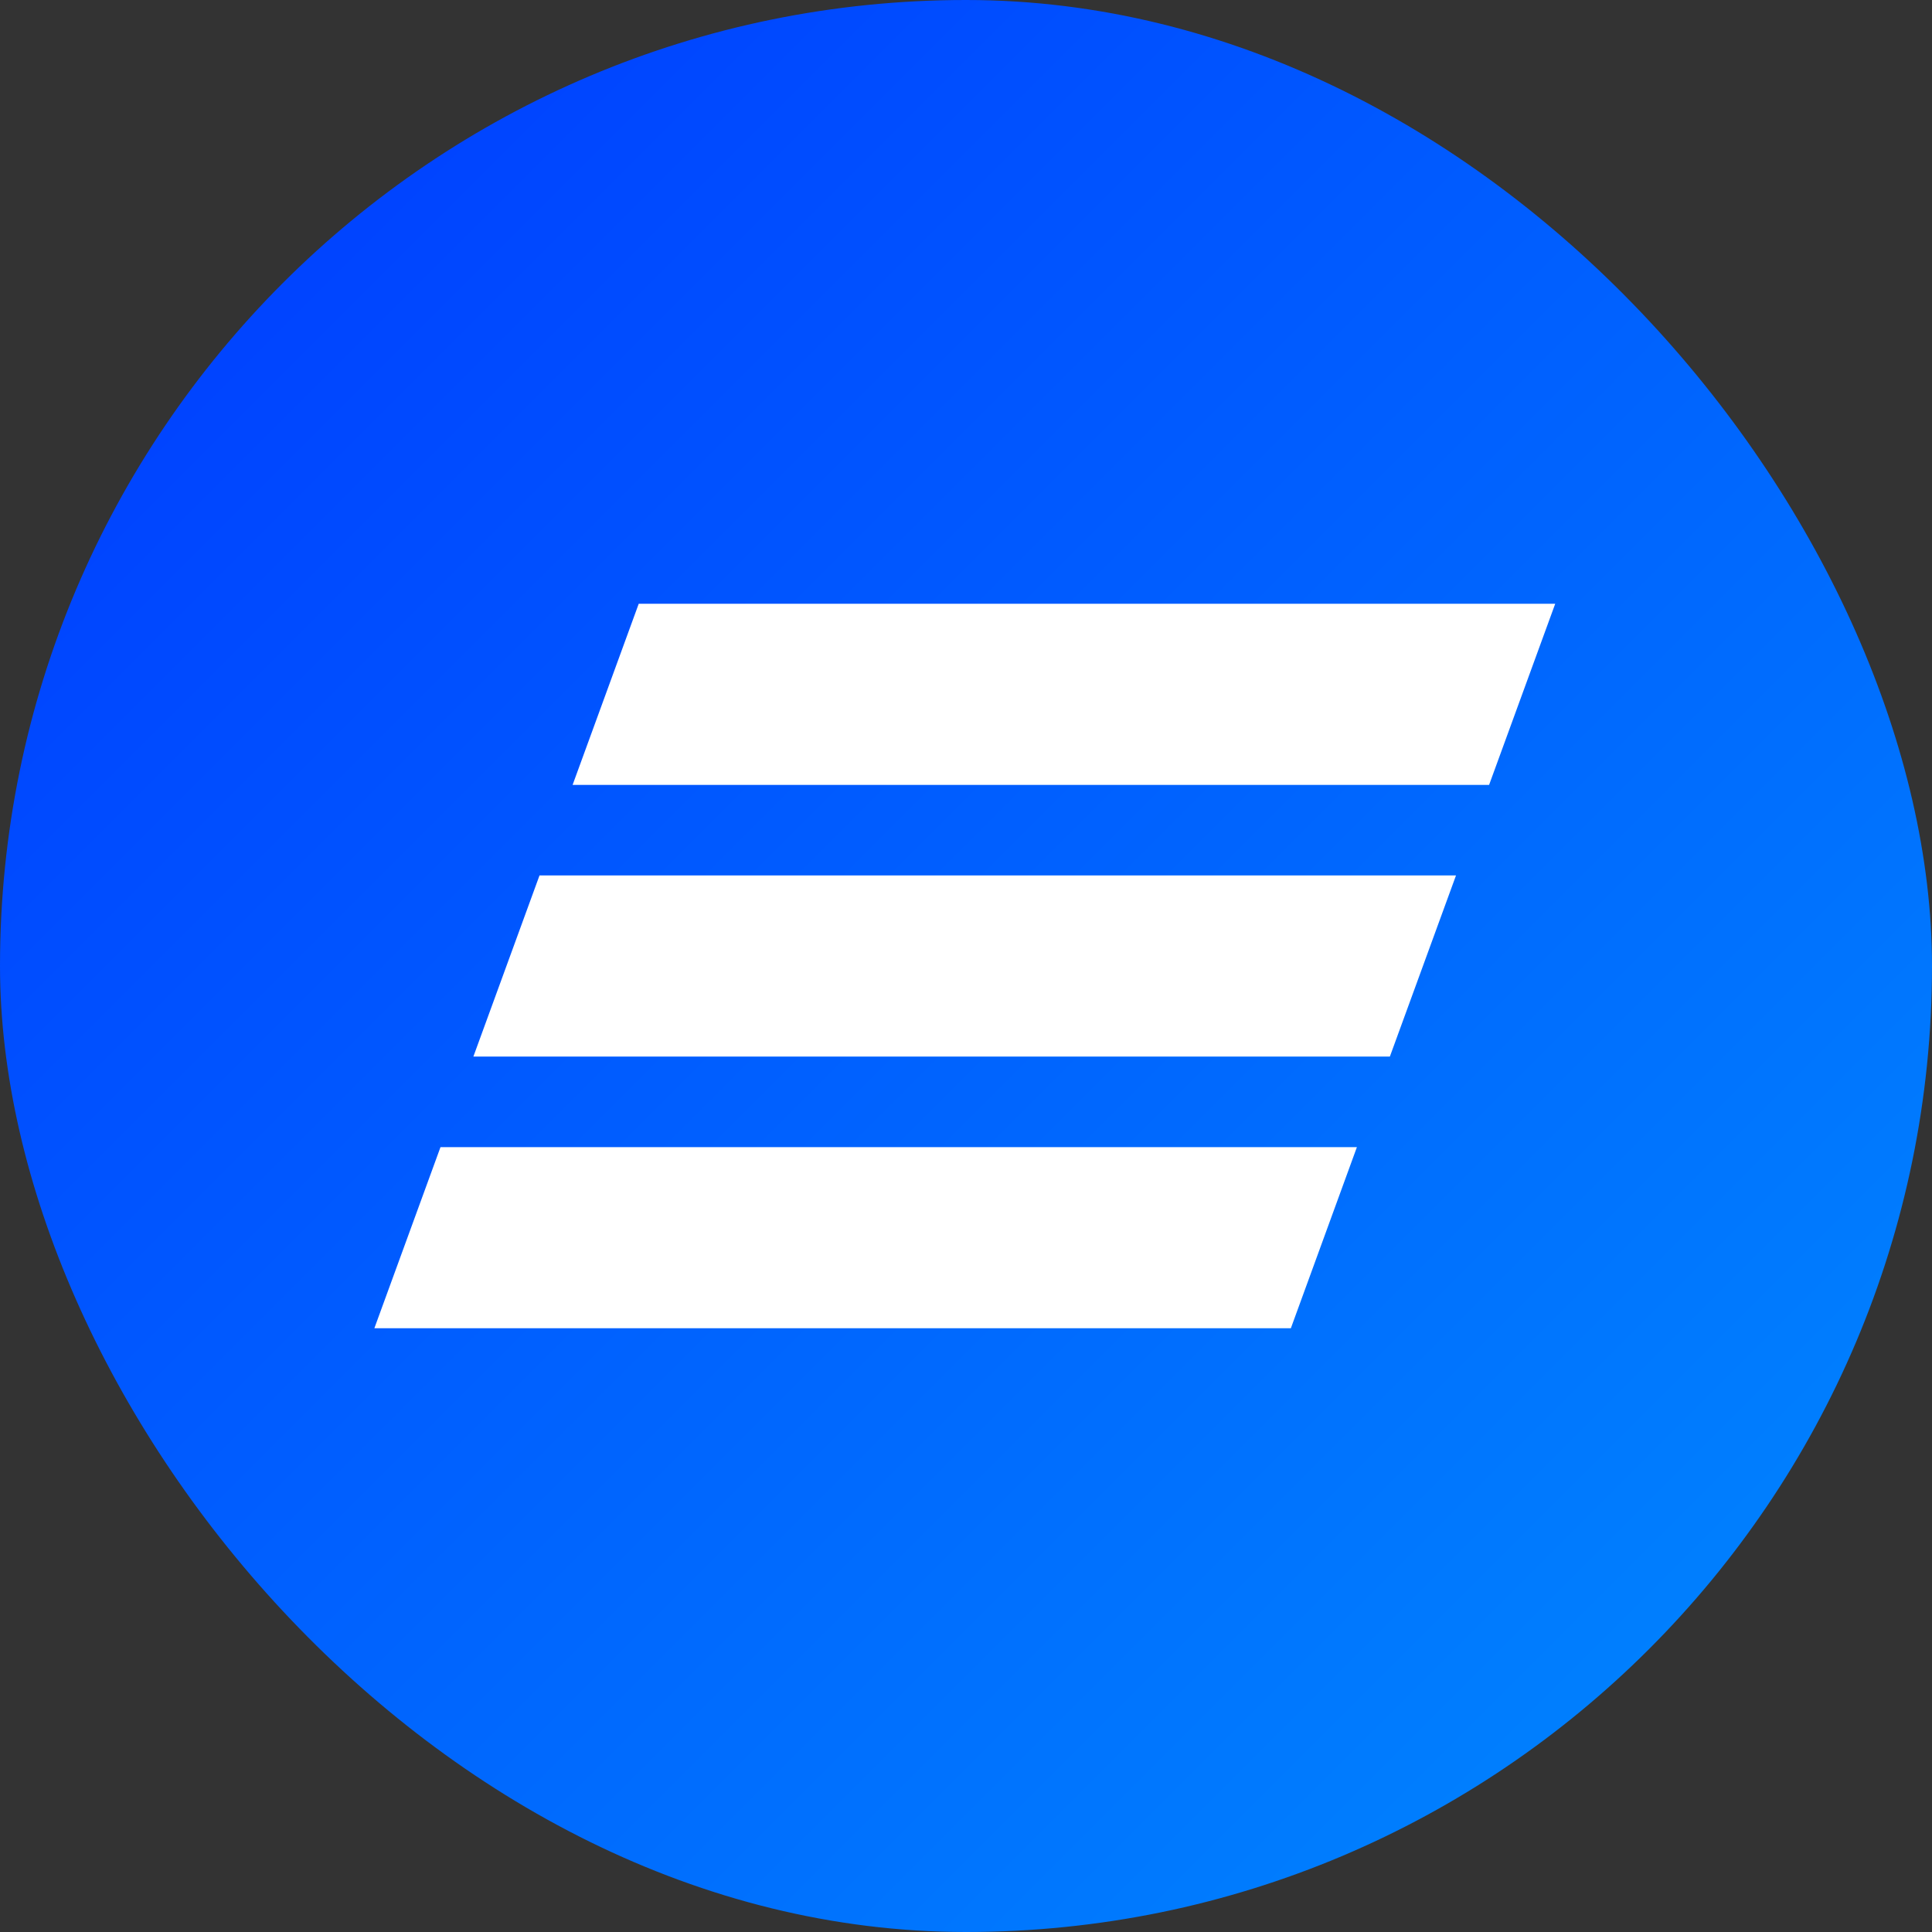 <svg width="48" height="48" viewBox="0 0 48 48" fill="none" xmlns="http://www.w3.org/2000/svg">
<rect x="0" y="0" width="48" height="48" fill="#333333" stroke="none"/>
<g clip-path="url(#clip0_495_2962)">
<path d="M48 0H0V48H48V0Z" fill="url(#paint0_linear_495_2962)"/>
<path fill-rule="evenodd" clip-rule="evenodd" d="M15.869 15L14.226 19.501H36.996L38.639 15H15.869ZM13.404 21.75L11.761 26.25H34.531L36.174 21.75H13.404ZM10.944 28.5L9.301 33H32.071L33.712 28.5H10.944Z" fill="white"/>
</g>
<defs>
<linearGradient id="paint0_linear_495_2962" x1="5" y1="5" x2="44" y2="44" gradientUnits="userSpaceOnUse">
<stop stop-color="#0040FF"/>
<stop offset="1" stop-color="#0084FE"/>
</linearGradient>
<clipPath id="clip0_495_2962">
<rect width="48" height="48" rx="24" fill="white"/>
</clipPath>
</defs>
</svg>
